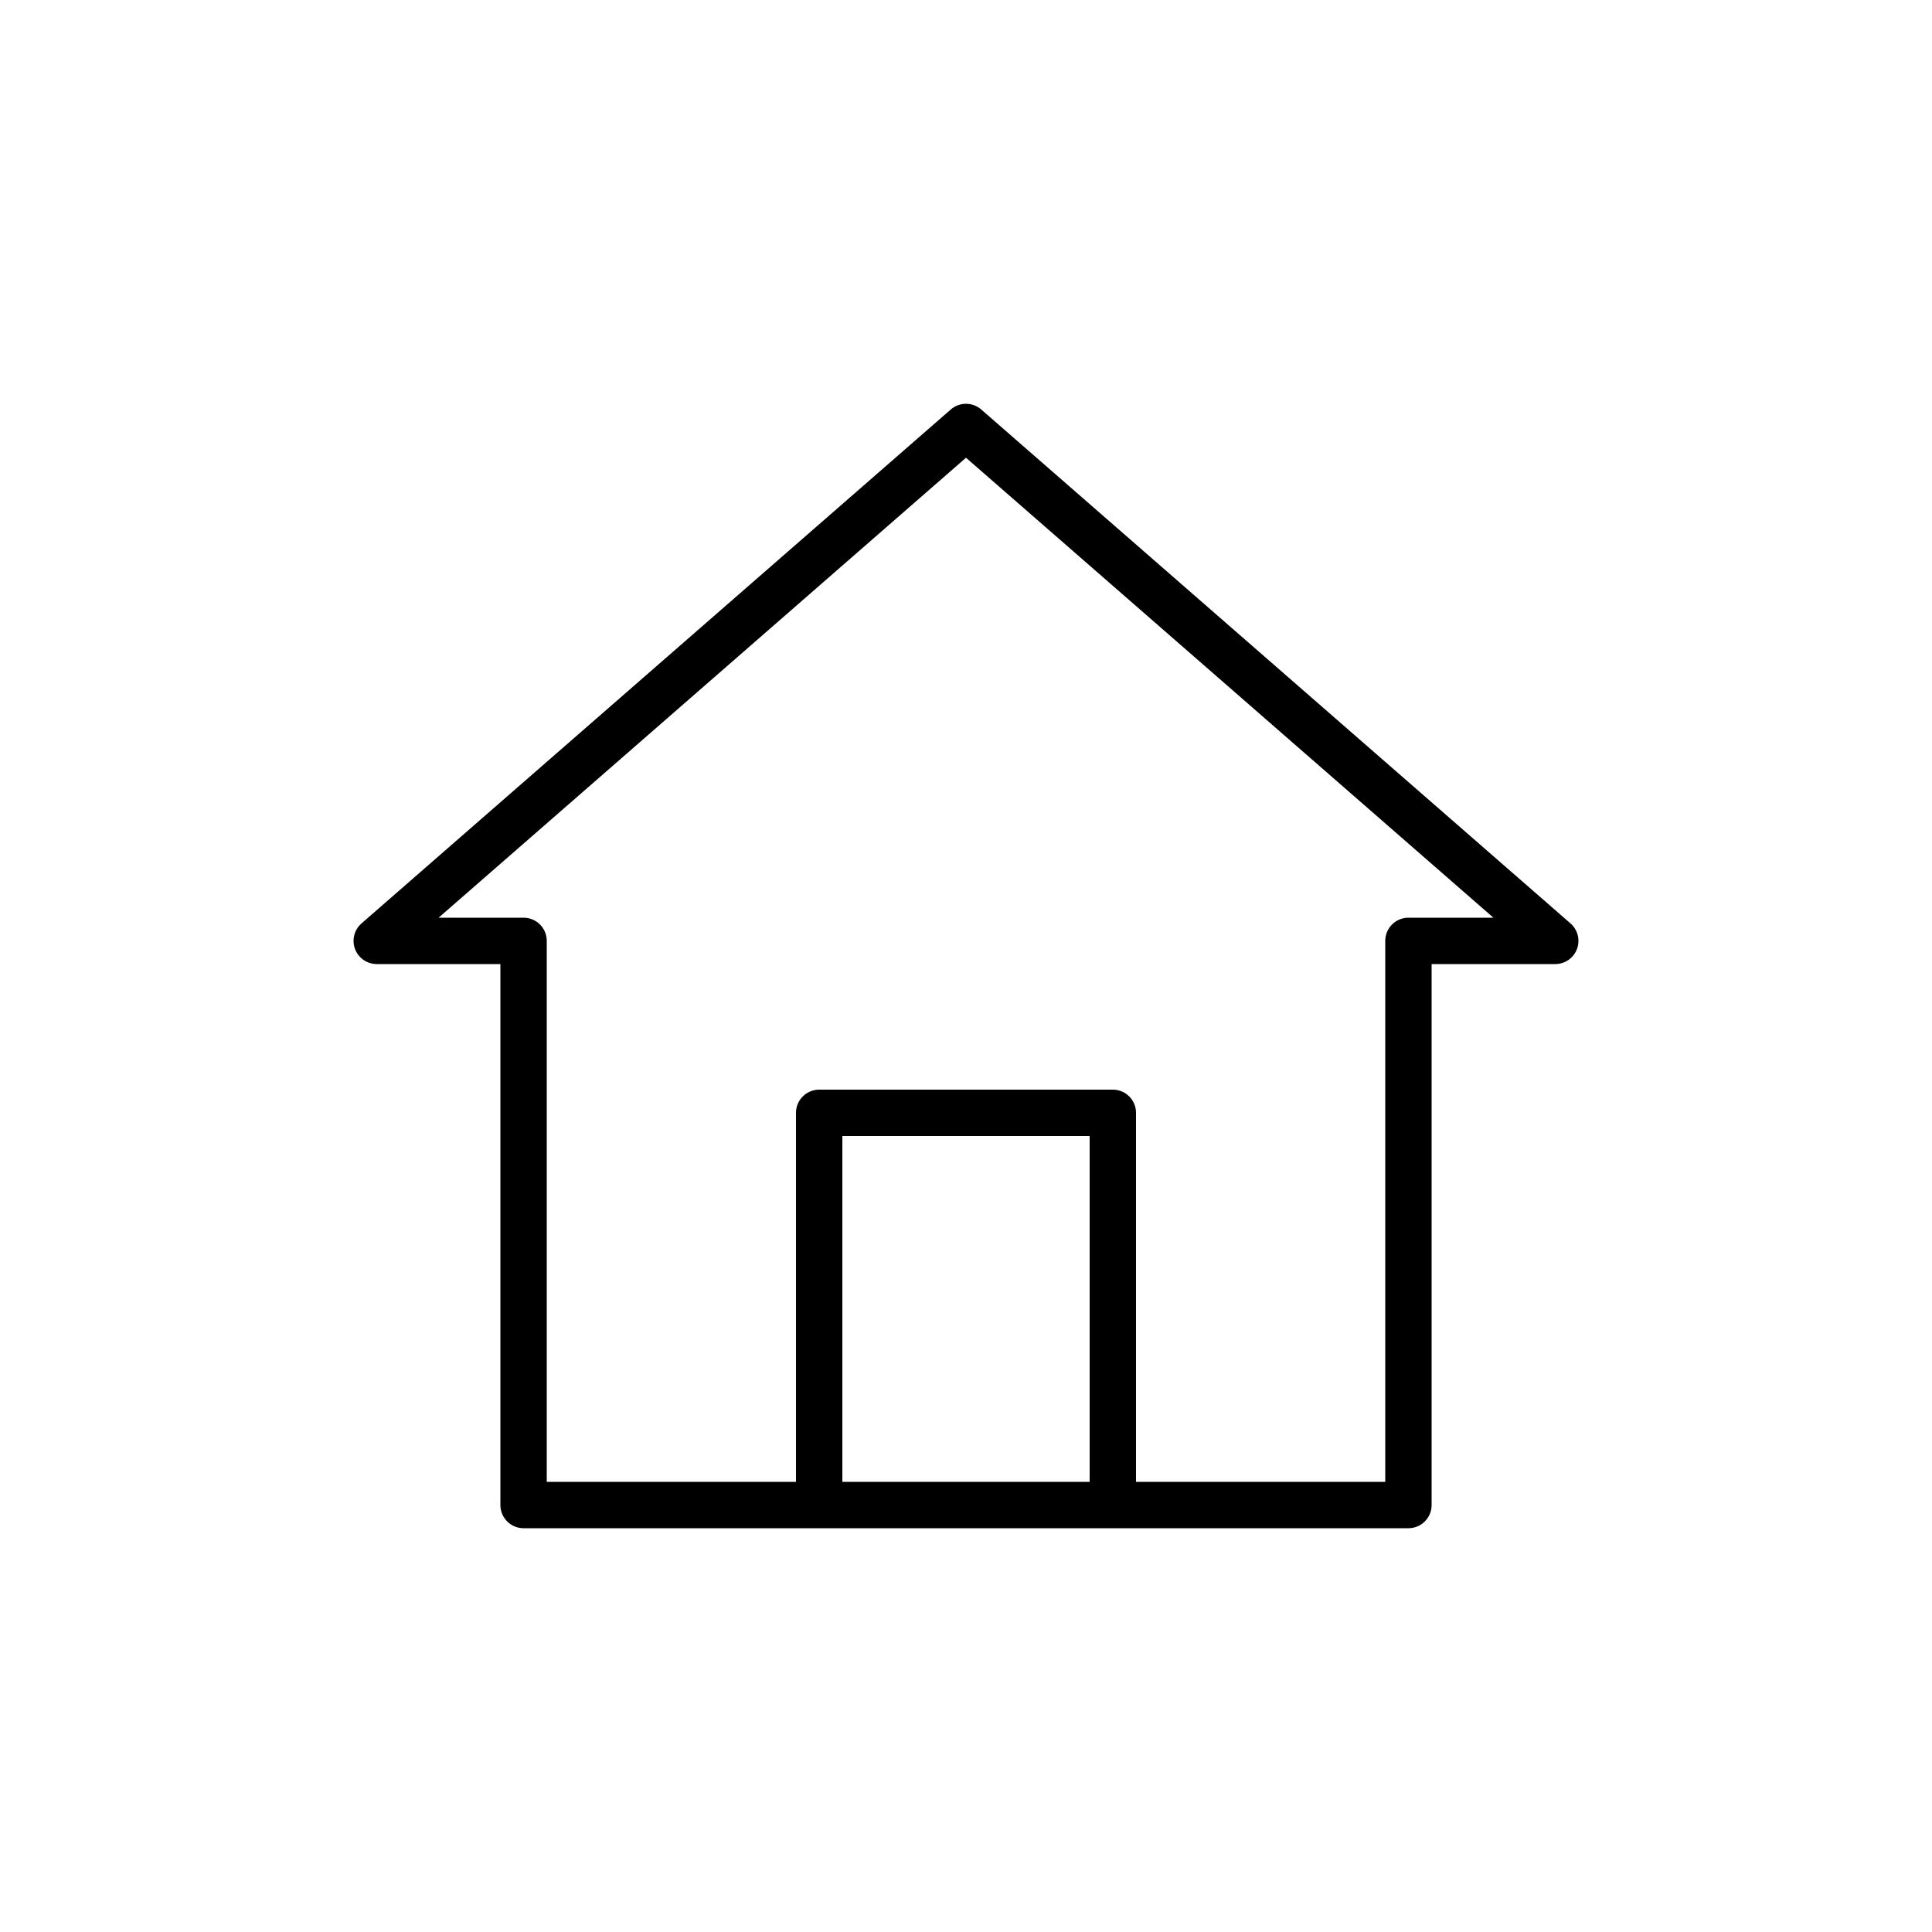 <?xml version="1.0" encoding="utf-8"?>
<!-- Generator: Adobe Illustrator 26.5.1, SVG Export Plug-In . SVG Version: 6.00 Build 0)  -->
<svg version="1.1" id="Layer_1" xmlns="http://www.w3.org/2000/svg" xmlns:xlink="http://www.w3.org/1999/xlink" x="0px" y="0px"
	 viewBox="0 0 100 100" style="enable-background:new 0 0 100 100;" xml:space="preserve">
<style type="text/css">
	.st0{fill:none;stroke:#000000;stroke-width:2.4;stroke-linecap:round;stroke-linejoin:round;stroke-miterlimit:10;}
	.st1{fill:none;stroke:#000000;stroke-width:2.4;stroke-linejoin:round;stroke-miterlimit:10;}
</style>
<g>
	<polygon class="st0" points="50,22.1 19.5,48.7 27.1,48.7 27.1,77.9 72.9,77.9 72.9,48.7 80.5,48.7 	"/>
	<polyline class="st1" points="42.4,77.9 42.4,57.6 57.6,57.6 57.6,77.9 	"/>
</g>
</svg>
